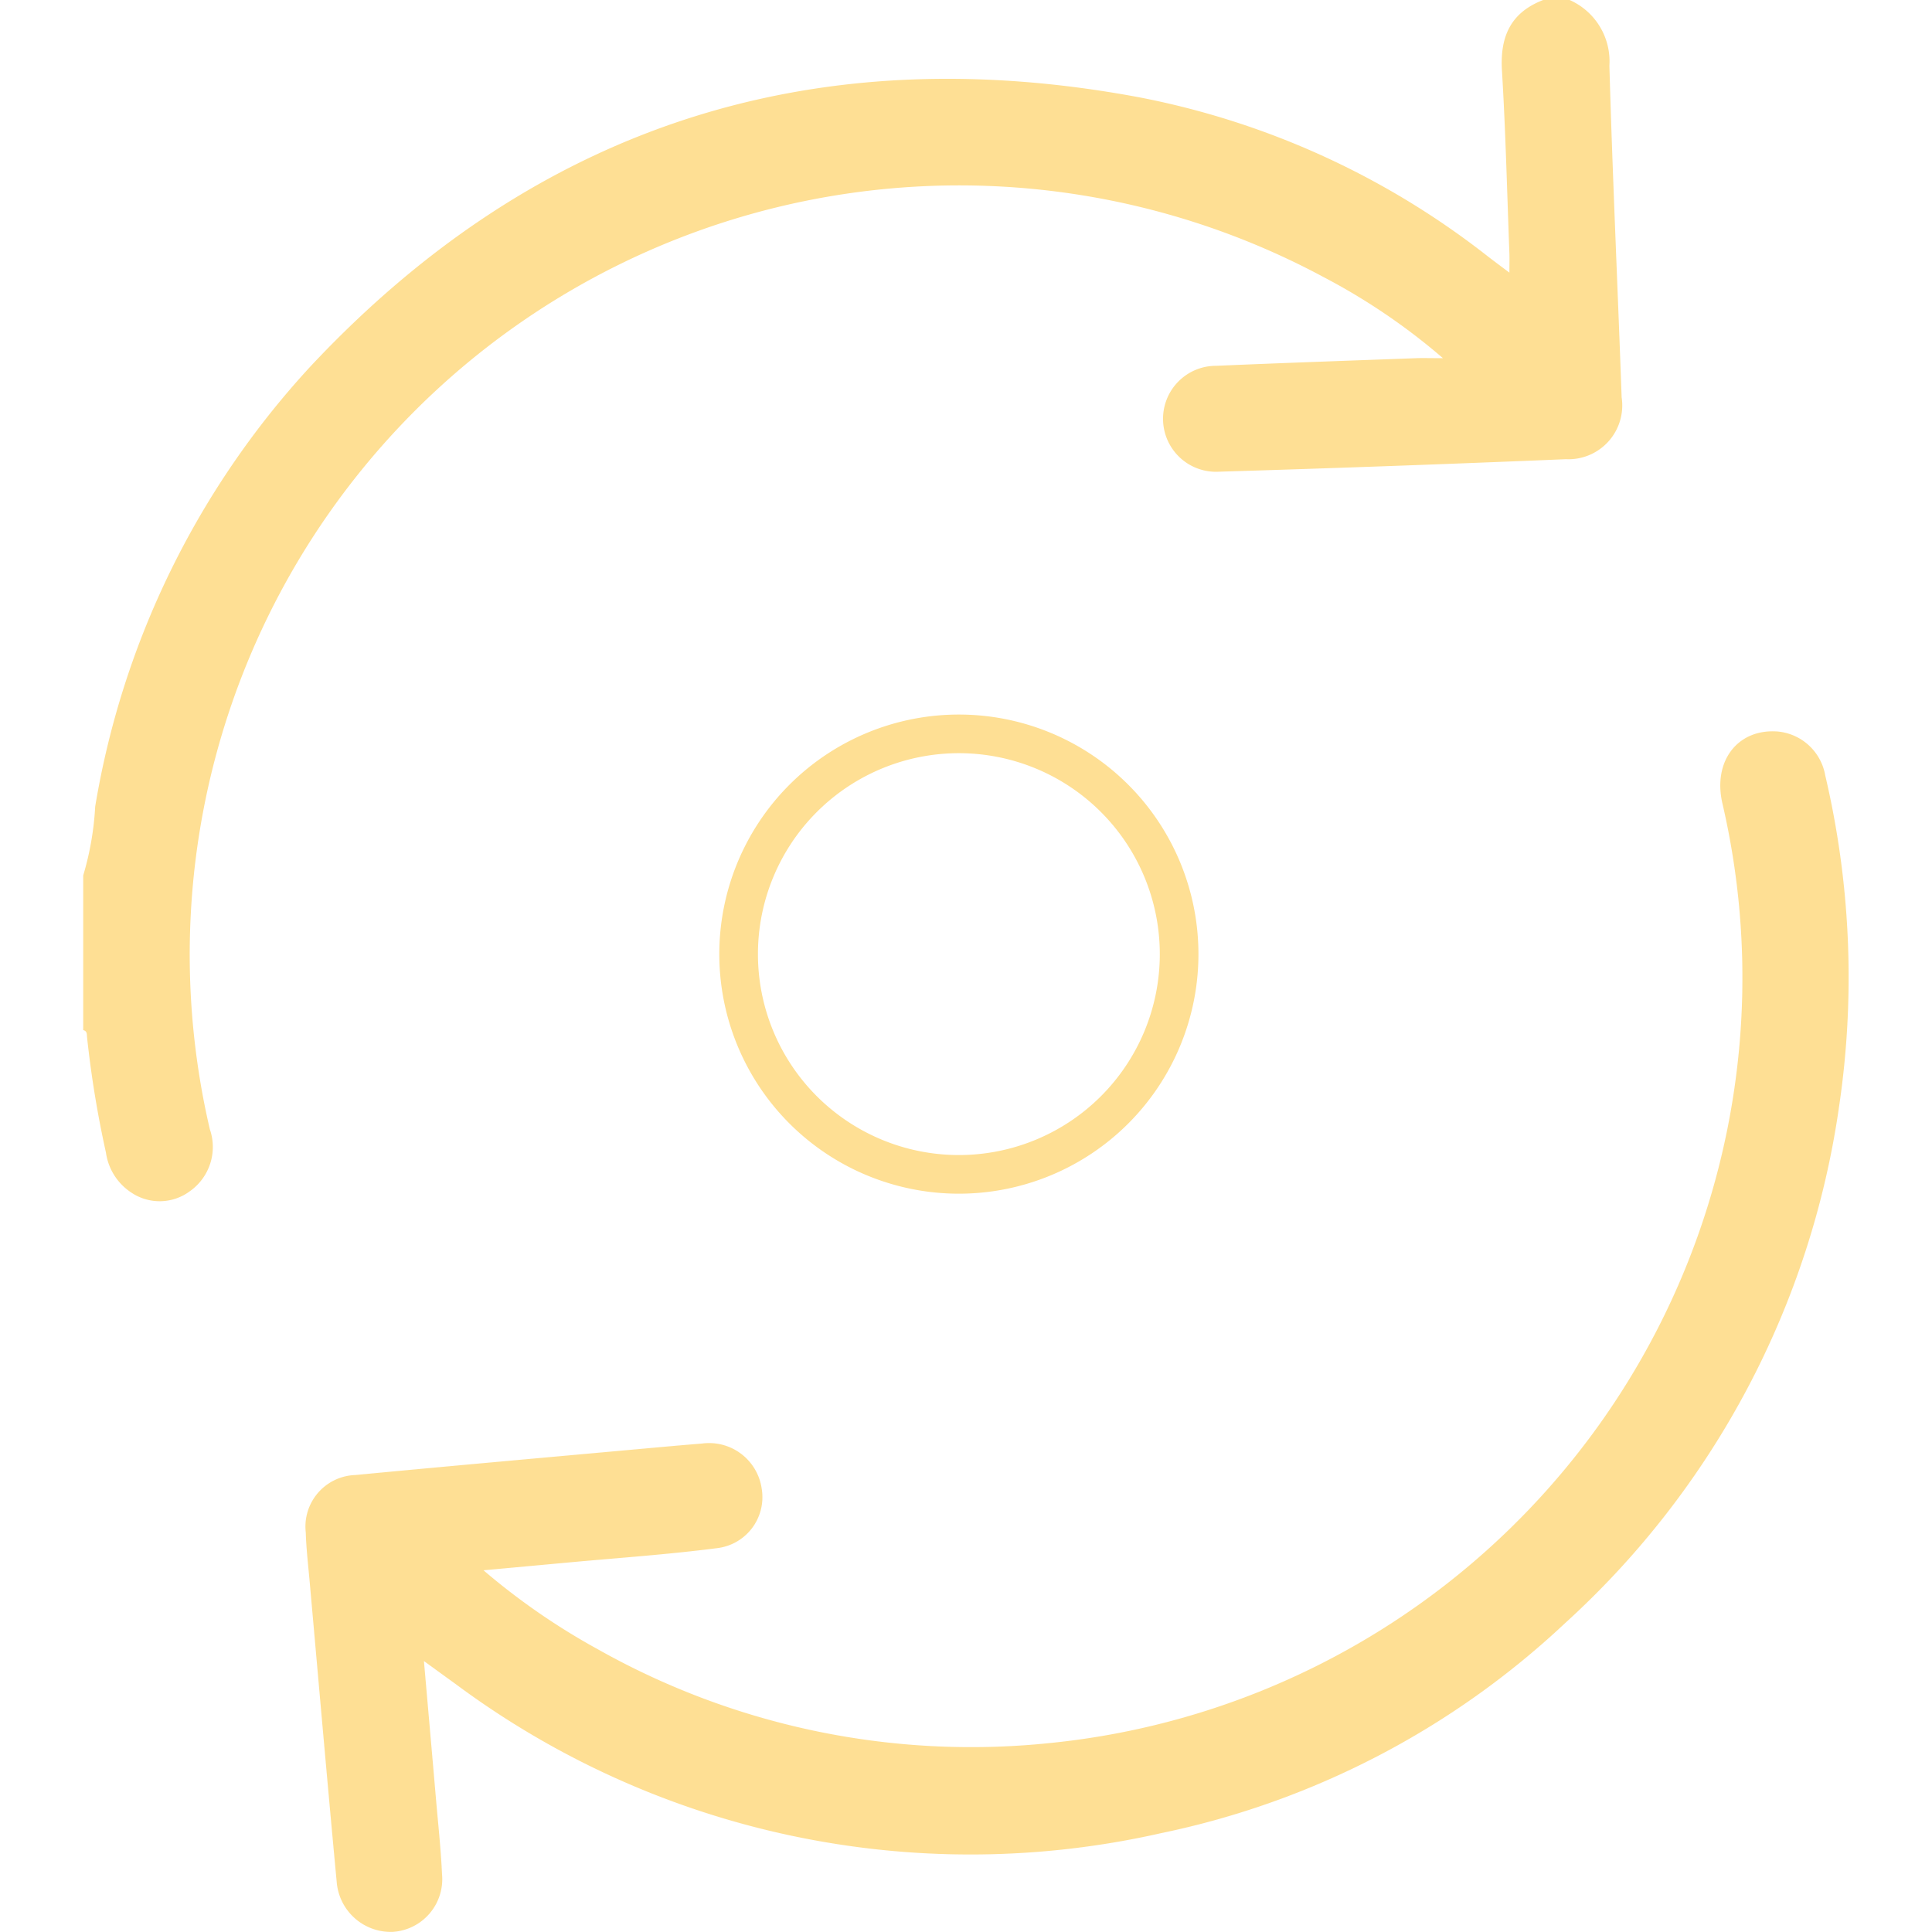 <svg xmlns="http://www.w3.org/2000/svg" xmlns:xlink="http://www.w3.org/1999/xlink" width="100" height="100" viewBox="0 0 100 100"><defs><clipPath id="b"><rect width="100" height="100"/></clipPath></defs><g id="a" clip-path="url(#b)"><g transform="translate(4.307)"><path d="M76.936,0a3.47,3.47,0,0,1,2.059,3.4c.162,5.724.431,11.445.634,17.168a2.785,2.785,0,0,1-2.885,3.2q-8.97.375-17.944.647a2.743,2.743,0,1,1-.156-5.481c3.445-.147,6.891-.267,10.337-.394.375-.014.752,0,1.4,0a32.6,32.6,0,0,0-6.168-4.192,39.854,39.854,0,0,0-43.827,4.028A39.807,39.807,0,0,0,6.554,58.45a2.8,2.8,0,0,1-1.036,3.209,2.621,2.621,0,0,1-3.024.071,2.965,2.965,0,0,1-1.317-2.07A54.292,54.292,0,0,1,.2,53.7c-.017-.155.015-.332-.2-.382V45.313a15.315,15.315,0,0,0,.62-3.568A44.258,44.258,0,0,1,11.762,18.967C23.472,6.461,37.868,1.9,54.655,5.036A42.143,42.143,0,0,1,72.73,13.291c.324.249.652.492,1.089.82,0-.434.009-.715,0-.995-.12-3.153-.194-6.31-.385-9.459C73.326,1.9,73.88.649,75.569,0Z" fill="#fedf94"/><path d="M64.941,241.464c.219,2.512.424,4.829.624,7.147.112,1.3.254,2.591.312,3.89a2.732,2.732,0,0,1-2.561,2.983,2.809,2.809,0,0,1-2.891-2.594c-.487-5.181-.937-10.366-1.4-15.549-.075-.842-.176-1.684-.2-2.528a2.669,2.669,0,0,1,2.553-2.975c4.888-.466,9.779-.9,14.669-1.343,1.1-.1,2.2-.2,3.3-.289a2.751,2.751,0,0,1,3.078,2.346,2.656,2.656,0,0,1-2.319,3.071c-2.513.324-5.046.5-7.571.73-1.451.135-2.9.267-4.511.415a35.033,35.033,0,0,0,5.912,4.085,39.385,39.385,0,0,0,23.289,4.868,39.814,39.814,0,0,0,34.922-48.657c-.5-2.192.8-3.858,2.845-3.713a2.754,2.754,0,0,1,2.478,2.265,45.642,45.642,0,0,1,.719,17.145A44.649,44.649,0,0,1,124,239.51a43.37,43.37,0,0,1-20.919,10.867,44.652,44.652,0,0,1-36.511-7.73c-.492-.354-.981-.711-1.632-1.183" transform="translate(-47.305 -155.49)" fill="#fedf94" opacity="0.996"/><path d="M10.4,0A10.4,10.4,0,1,0,20.8,10.4,10.4,10.4,0,0,0,10.4,0m0-2A12.4,12.4,0,0,1,22.8,10.4,12.4,12.4,0,0,1,10.4,22.8,12.4,12.4,0,0,1-2,10.4,12.4,12.4,0,0,1,10.4-2Z" transform="translate(34.924 38.985)" fill="#fedf94"/></g></g></svg>